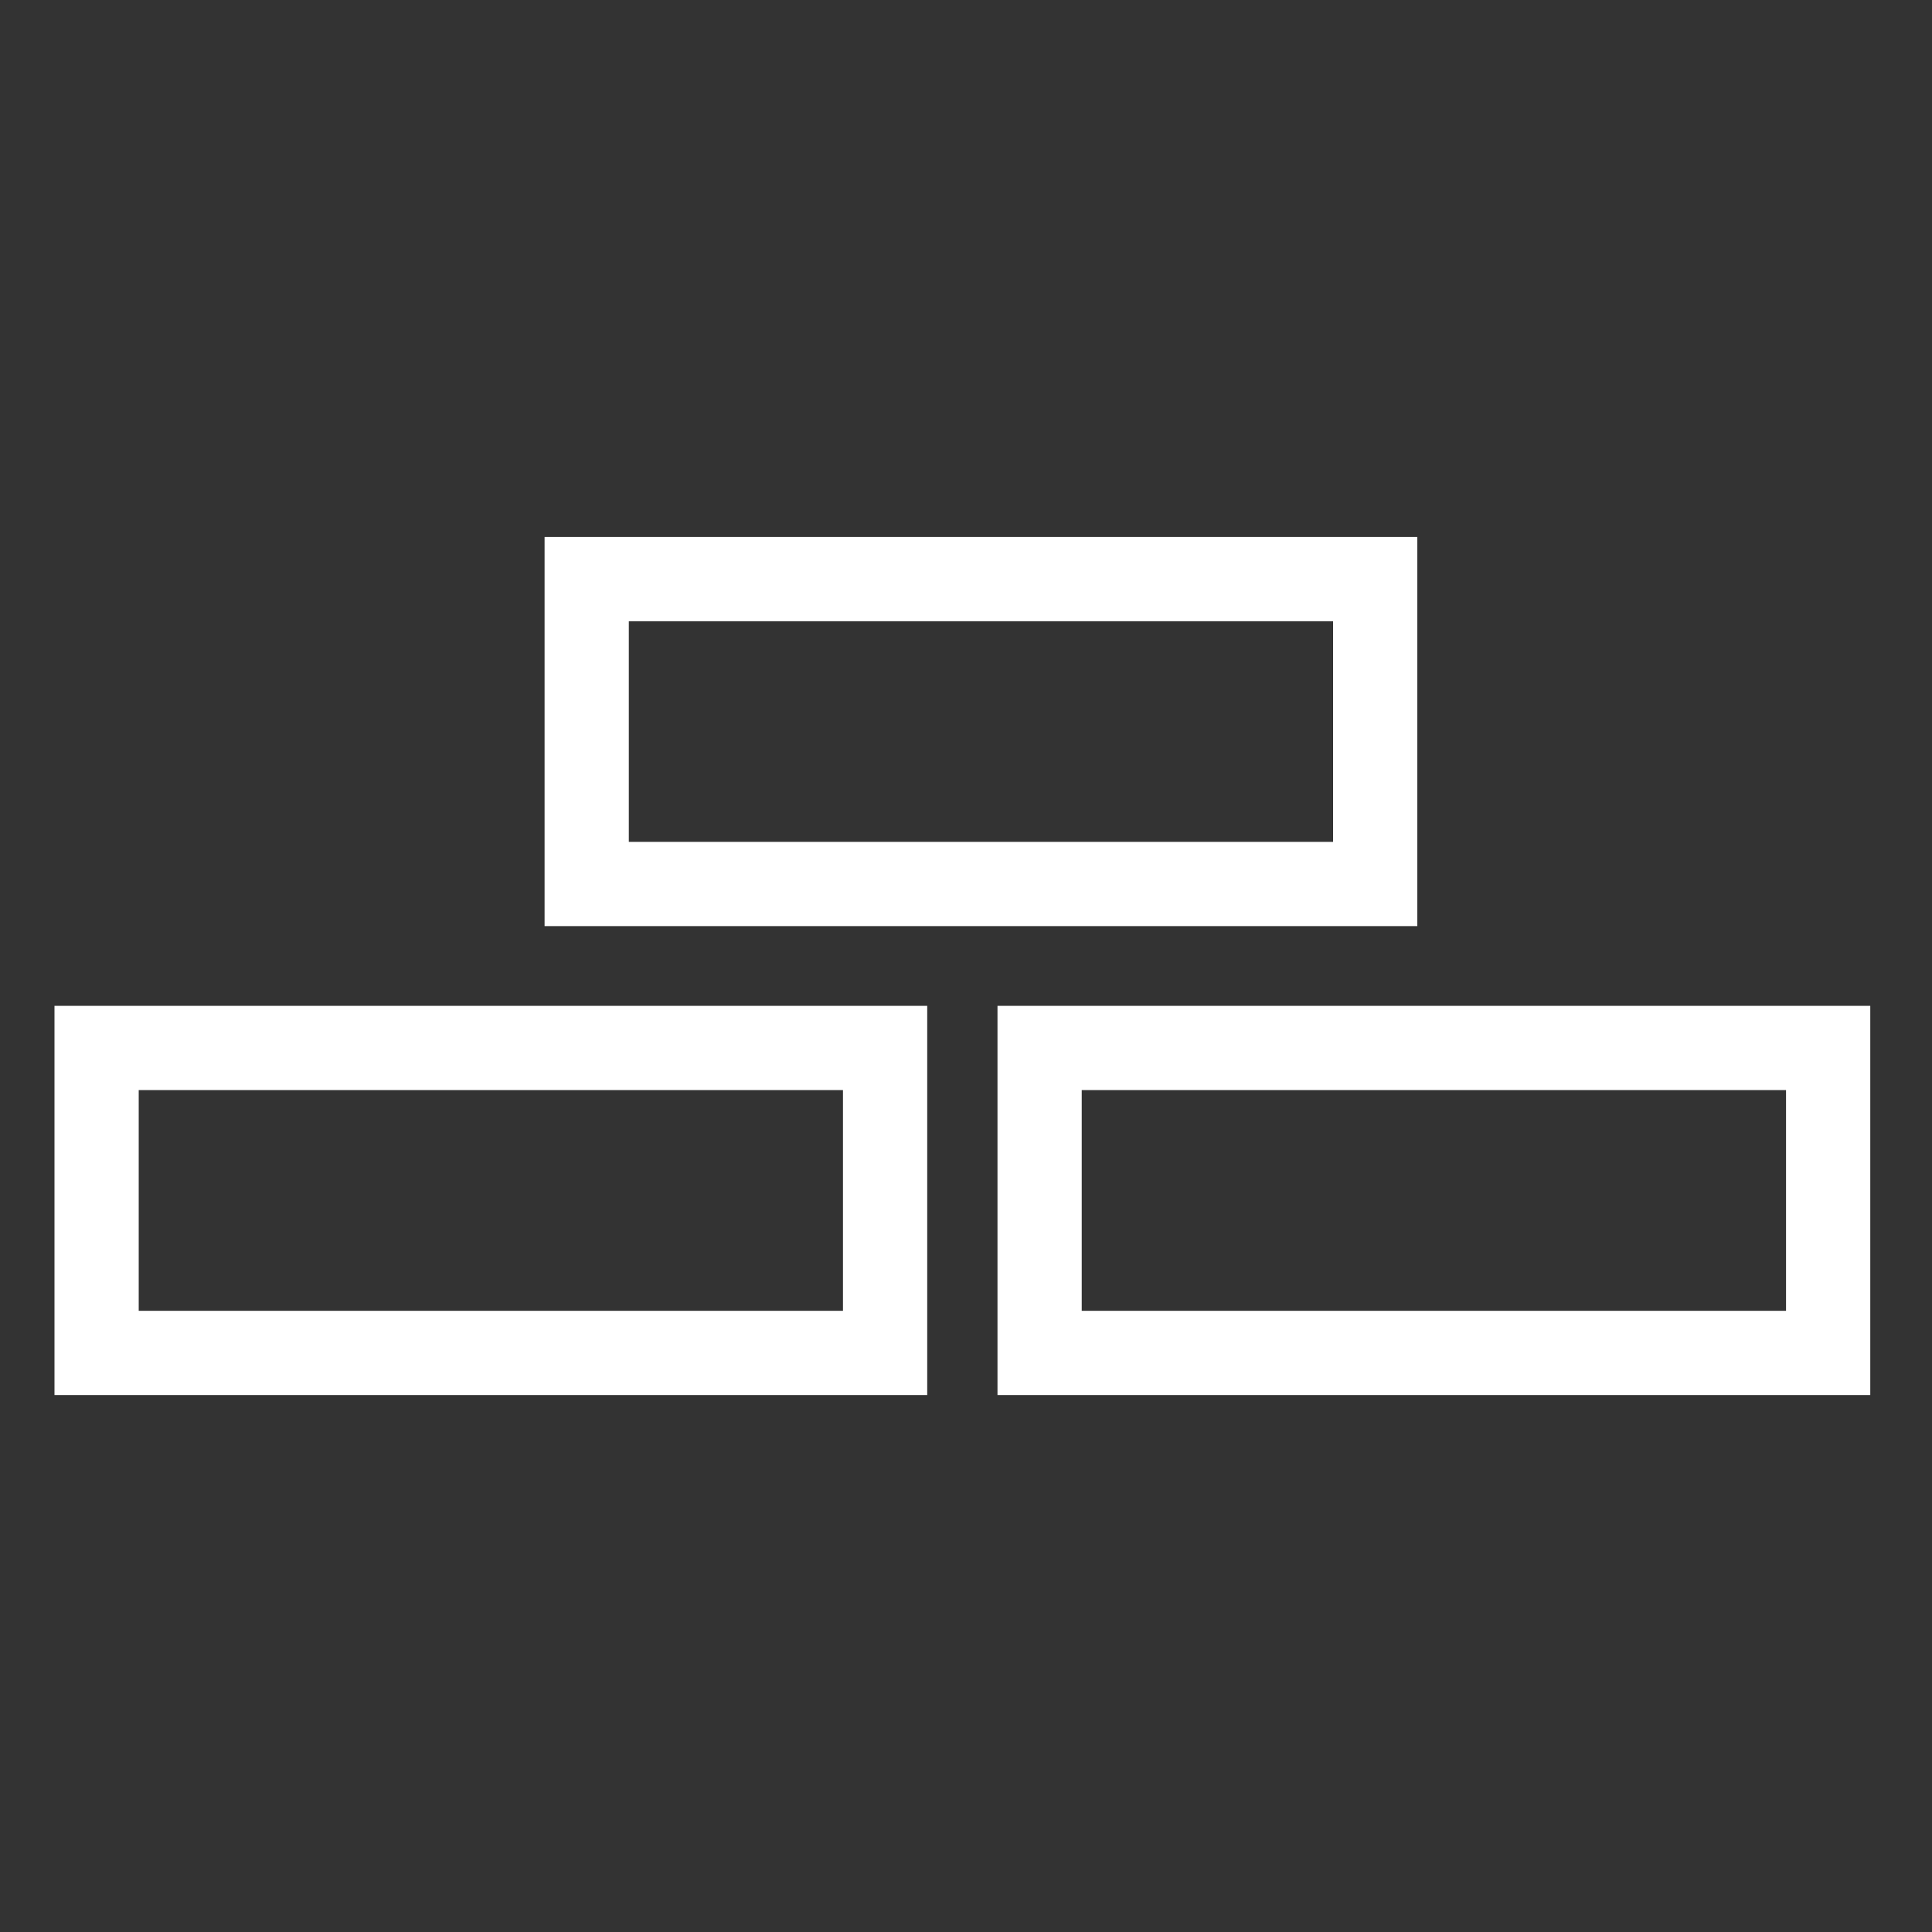 <svg xmlns="http://www.w3.org/2000/svg" xmlns:xlink="http://www.w3.org/1999/xlink" version="1.1" x="0px" y="0px" width="40px" height="40px" viewBox="-1.128 -11.118 40 40" enable-background="new -1.128 -11.118 40 40" xml:space="preserve">
<rect x="-1.128" y="-11.118" width="40" height="40" fill="#333333" stroke="none"/>
<defs>
</defs>
    <rect x="11.123" y="0.863" display="none" fill="none" stroke="#FFFFFF" stroke-width="1.533" stroke-miterlimit="79.84" width="16.376" height="6.332"/>
    <rect x="0.942" y="10.601" display="none" fill="none" stroke="#FFFFFF" stroke-width="1.533" stroke-miterlimit="79.84" width="16.376" height="6.332"/>
    <rect x="20.529" y="10.601" display="none" fill="none" stroke="#FFFFFF" stroke-width="1.533" stroke-miterlimit="79.84" width="16.376" height="6.332"/>
    <rect x="1.539" y="11.41" fill="none" width="14.79" height="4.576"/>
    <rect x="11.679" y="1.616" fill="none" width="15.24" height="4.755"/>
    <rect x="20.918" y="11.234" fill="none" width="15.954" height="4.976"/>
    <rect x="20.396" y="10.579" fill="none" stroke="#FFFFFF" stroke-width="1.744" stroke-miterlimit="79.84" width="16.326" height="6.314"/>
    <rect x="0.872" y="10.579" fill="none" stroke="#FFFFFF" stroke-width="1.744" stroke-miterlimit="79.84" width="16.325" height="6.314"/>
    <rect x="11.019" y="0.872" fill="none" stroke="#FFFFFF" stroke-width="1.744" stroke-miterlimit="79.84" width="16.325" height="6.312"/>
</svg>
